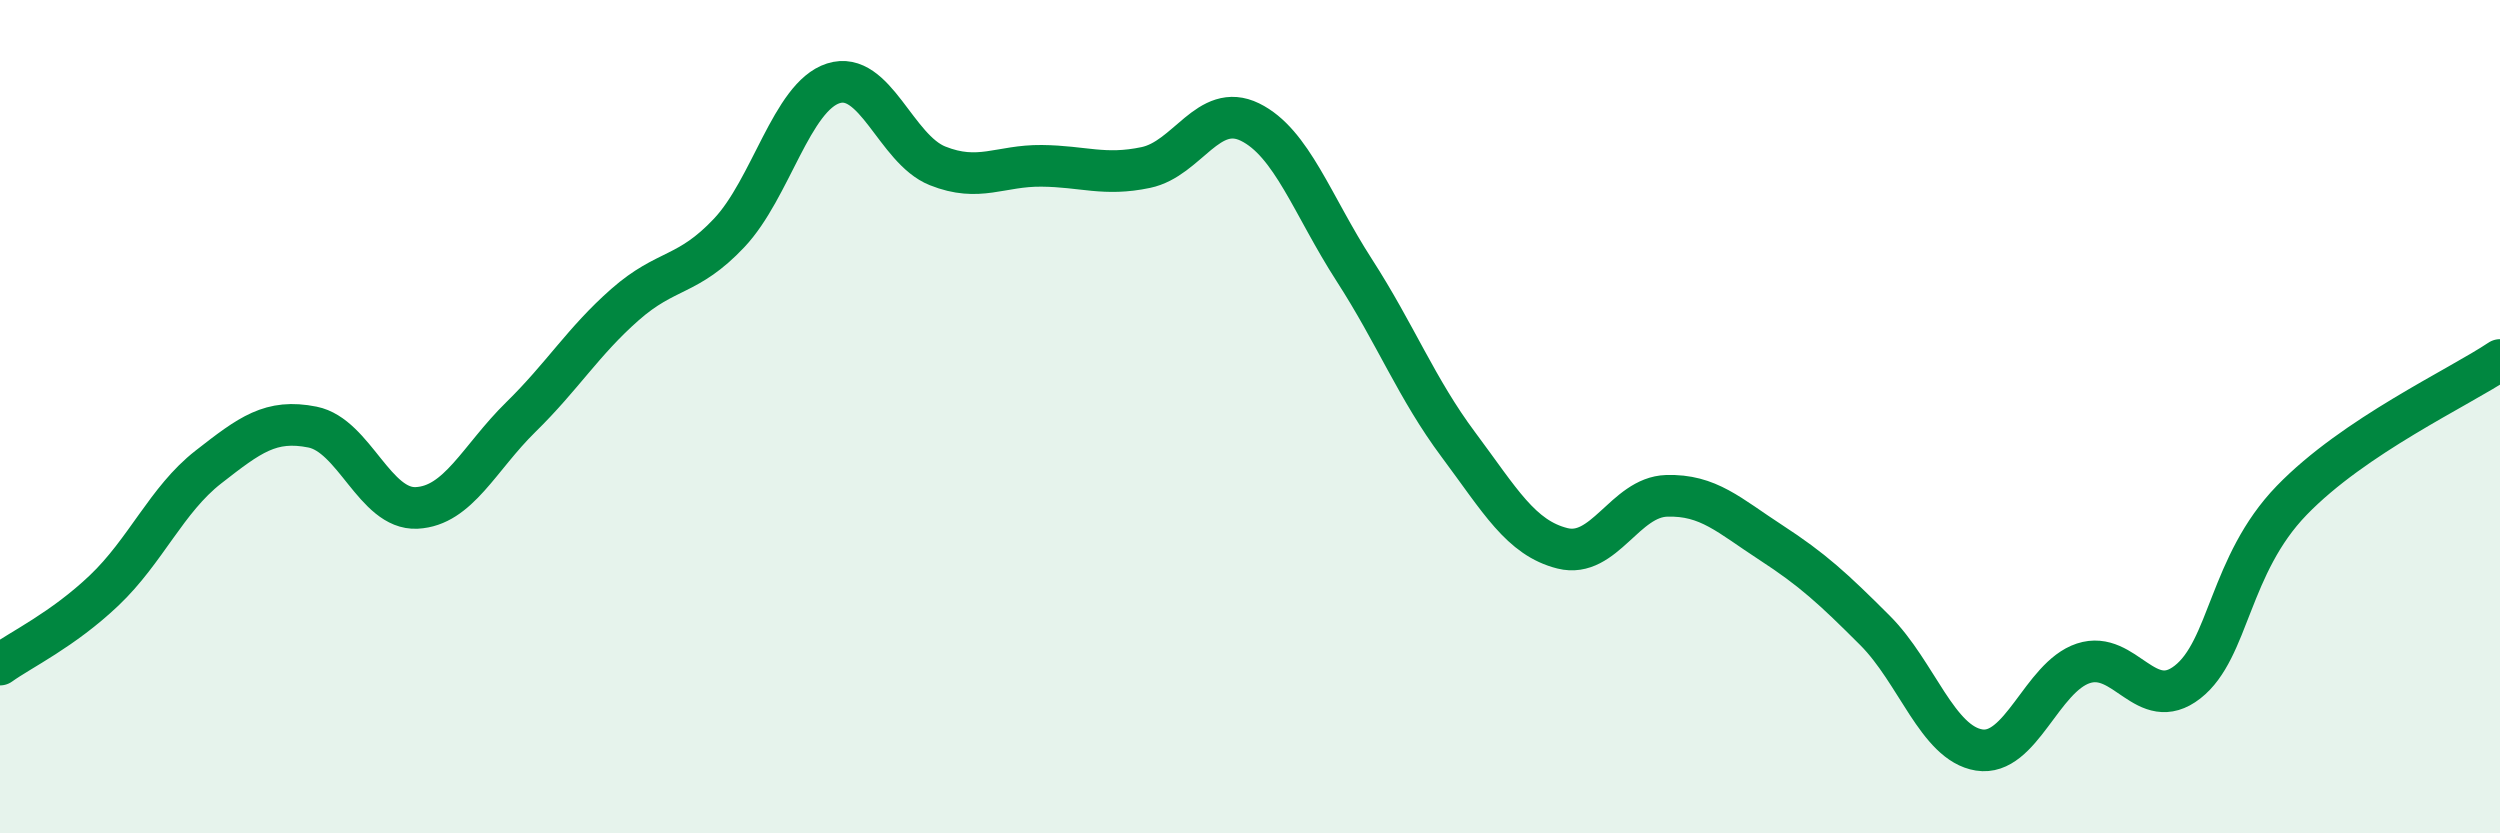 
    <svg width="60" height="20" viewBox="0 0 60 20" xmlns="http://www.w3.org/2000/svg">
      <path
        d="M 0,15.95 C 0.5,15.59 1.5,15.12 2.5,14.17 C 3.5,13.22 4,11.99 5,11.21 C 6,10.43 6.5,10.05 7.5,10.25 C 8.5,10.45 9,12.24 10,12.19 C 11,12.14 11.5,10.99 12.5,10.01 C 13.5,9.03 14,8.19 15,7.31 C 16,6.43 16.5,6.65 17.5,5.59 C 18.5,4.53 19,2.32 20,2 C 21,1.68 21.5,3.58 22.5,3.98 C 23.5,4.38 24,3.97 25,3.98 C 26,3.99 26.5,4.23 27.5,4.02 C 28.5,3.81 29,2.44 30,2.93 C 31,3.42 31.5,4.93 32.5,6.48 C 33.5,8.03 34,9.33 35,10.67 C 36,12.01 36.5,12.91 37.5,13.16 C 38.5,13.41 39,11.93 40,11.9 C 41,11.87 41.5,12.37 42.5,13.02 C 43.5,13.67 44,14.13 45,15.13 C 46,16.13 46.5,17.84 47.5,18 C 48.5,18.16 49,16.25 50,15.92 C 51,15.59 51.5,17.15 52.5,16.37 C 53.5,15.59 53.5,13.56 55,12.01 C 56.5,10.46 59,9.31 60,8.64L60 20L0 20Z"
        fill="#008740"
        opacity="0.1"
        stroke-linecap="round"
        stroke-linejoin="round"
      />
      <path
        d="M 0,15.95 C 0.5,15.59 1.5,15.12 2.5,14.17 C 3.5,13.22 4,11.99 5,11.21 C 6,10.43 6.5,10.05 7.5,10.25 C 8.5,10.45 9,12.24 10,12.19 C 11,12.14 11.5,10.99 12.5,10.01 C 13.5,9.03 14,8.19 15,7.31 C 16,6.43 16.5,6.65 17.5,5.59 C 18.5,4.53 19,2.32 20,2 C 21,1.68 21.5,3.58 22.5,3.98 C 23.5,4.38 24,3.97 25,3.98 C 26,3.99 26.5,4.23 27.5,4.02 C 28.5,3.81 29,2.44 30,2.93 C 31,3.42 31.5,4.93 32.5,6.48 C 33.5,8.03 34,9.33 35,10.67 C 36,12.01 36.5,12.91 37.5,13.16 C 38.5,13.41 39,11.93 40,11.9 C 41,11.87 41.5,12.37 42.5,13.02 C 43.5,13.67 44,14.13 45,15.13 C 46,16.13 46.5,17.84 47.5,18 C 48.5,18.16 49,16.25 50,15.92 C 51,15.59 51.5,17.15 52.5,16.37 C 53.5,15.59 53.5,13.56 55,12.01 C 56.5,10.46 59,9.31 60,8.64"
        stroke="#008740"
        stroke-width="1"
        fill="none"
        stroke-linecap="round"
        stroke-linejoin="round"
      />
    </svg>
  